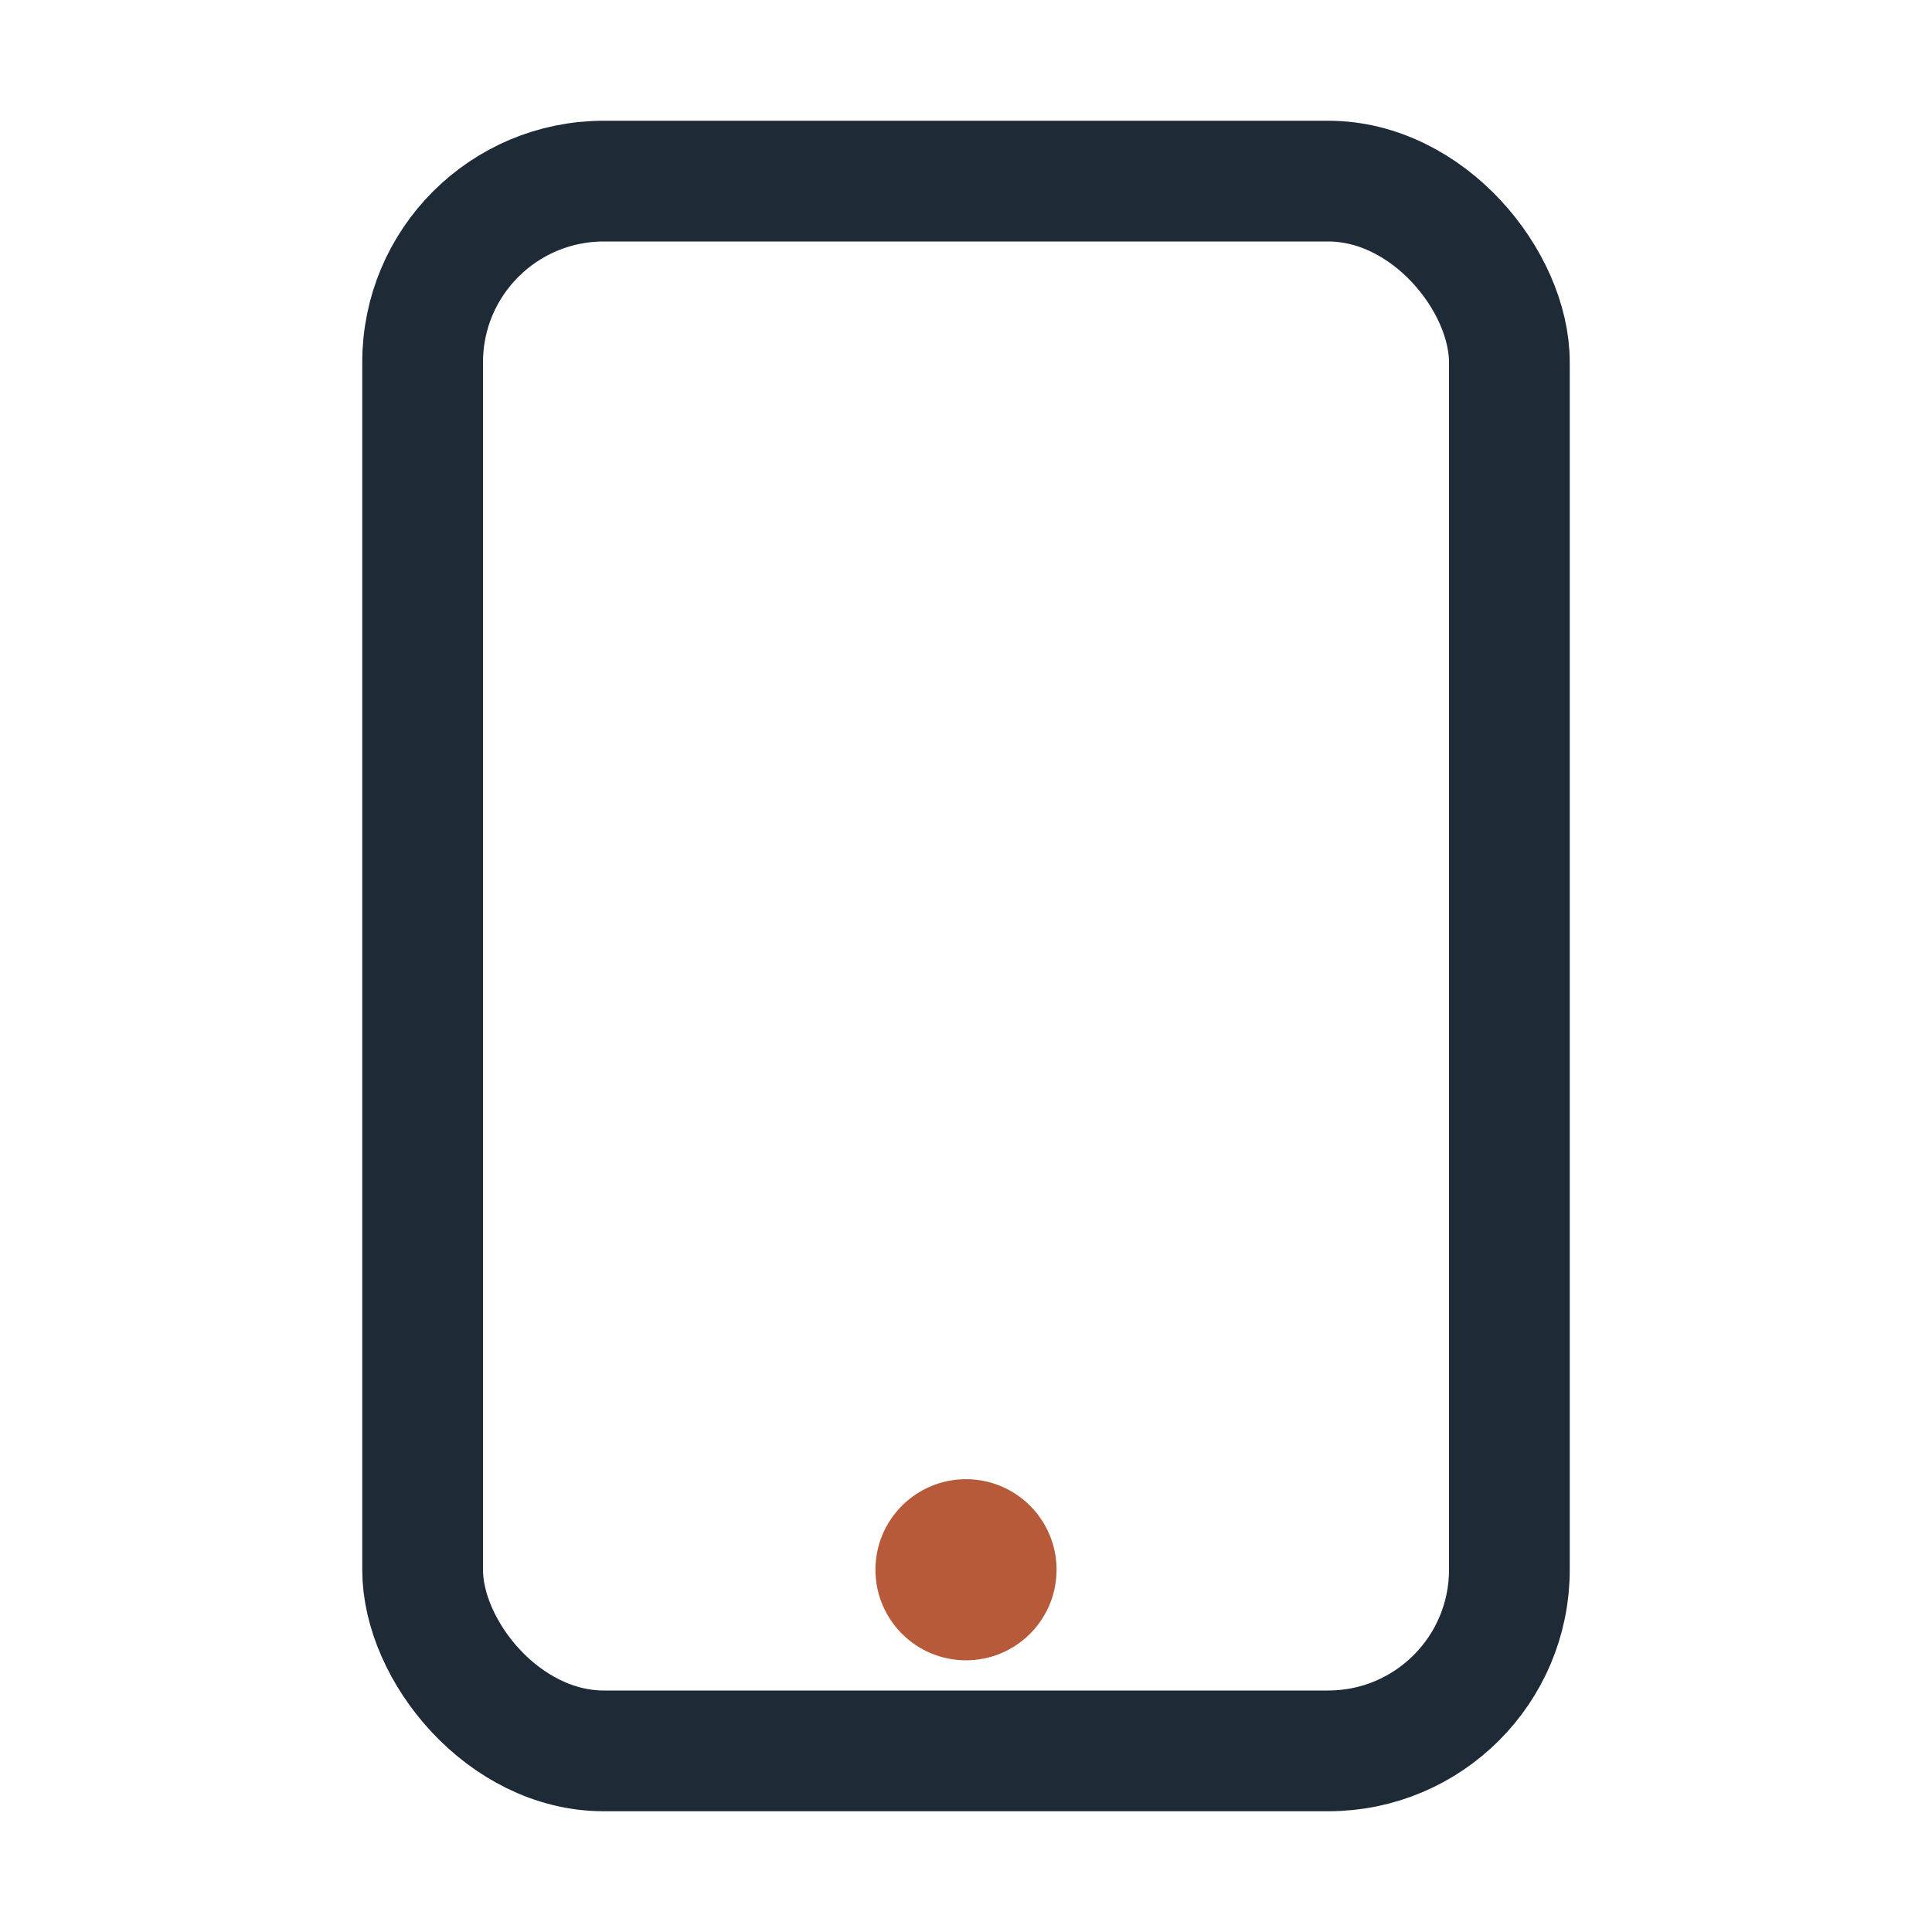 <?xml version="1.0" encoding="UTF-8"?>
<svg xmlns="http://www.w3.org/2000/svg" width="32" height="32" viewBox="0 0 32 32"><rect x="7" y="3" width="18" height="26" rx="3" fill="none" stroke="#1F2A37" stroke-width="2"/><circle cx="16" cy="26" r="1.5" fill="#B65A3A"/></svg>